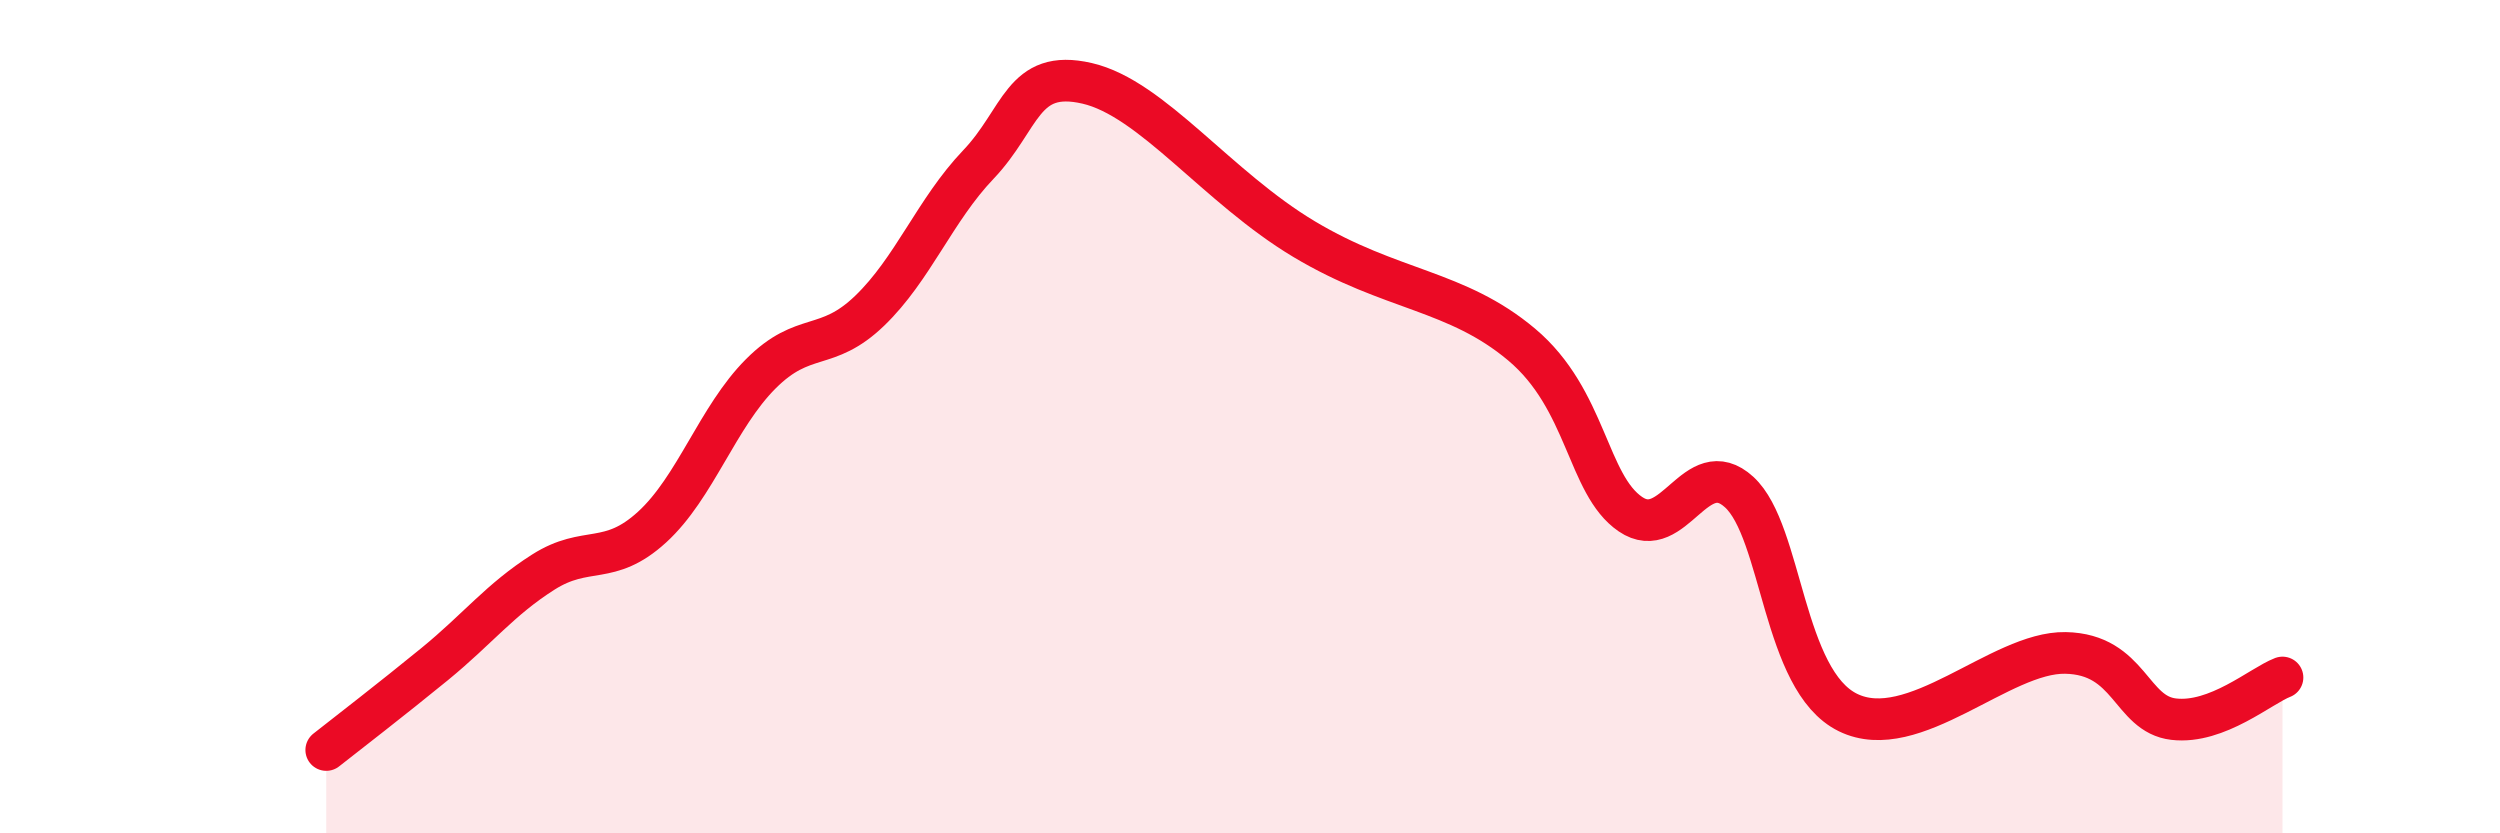 
    <svg width="60" height="20" viewBox="0 0 60 20" xmlns="http://www.w3.org/2000/svg">
      <path
        d="M 7.83,18 C 8.35,17.59 9.39,16.79 10.43,15.94 C 11.47,15.09 12,14.39 13.04,13.73 C 14.08,13.07 14.61,13.6 15.65,12.65 C 16.69,11.7 17.22,10.01 18.26,8.97 C 19.3,7.93 19.83,8.46 20.87,7.46 C 21.91,6.46 22.44,5.04 23.48,3.95 C 24.52,2.86 24.53,1.64 26.09,2 C 27.65,2.36 29.21,4.49 31.3,5.74 C 33.39,6.99 34.95,6.95 36.52,8.27 C 38.09,9.59 38.09,11.63 39.13,12.34 C 40.17,13.05 40.7,10.86 41.74,11.81 C 42.78,12.76 42.78,16.33 44.35,17.1 C 45.92,17.87 48.01,15.64 49.57,15.67 C 51.13,15.7 51.13,17.14 52.17,17.26 C 53.21,17.38 54.26,16.46 54.78,16.26L54.78 20L7.83 20Z"
        fill="#EB0A25"
        opacity="0.1"
        stroke-linecap="round"
        stroke-linejoin="round"
      />
      <path
        d="M 7.83,18 C 8.35,17.59 9.39,16.79 10.43,15.94 C 11.47,15.09 12,14.39 13.04,13.73 C 14.08,13.07 14.61,13.6 15.65,12.65 C 16.69,11.7 17.22,10.01 18.26,8.97 C 19.3,7.93 19.83,8.46 20.87,7.46 C 21.91,6.46 22.44,5.04 23.48,3.95 C 24.52,2.86 24.53,1.64 26.09,2 C 27.65,2.36 29.21,4.49 31.3,5.74 C 33.39,6.99 34.95,6.95 36.52,8.27 C 38.09,9.59 38.09,11.63 39.13,12.34 C 40.17,13.05 40.7,10.86 41.74,11.81 C 42.78,12.76 42.78,16.33 44.35,17.1 C 45.92,17.87 48.01,15.64 49.57,15.67 C 51.13,15.7 51.13,17.14 52.17,17.26 C 53.21,17.38 54.26,16.46 54.78,16.26"
        stroke="#EB0A25"
        stroke-width="1"
        fill="none"
        stroke-linecap="round"
        stroke-linejoin="round"
      />
    </svg>
  